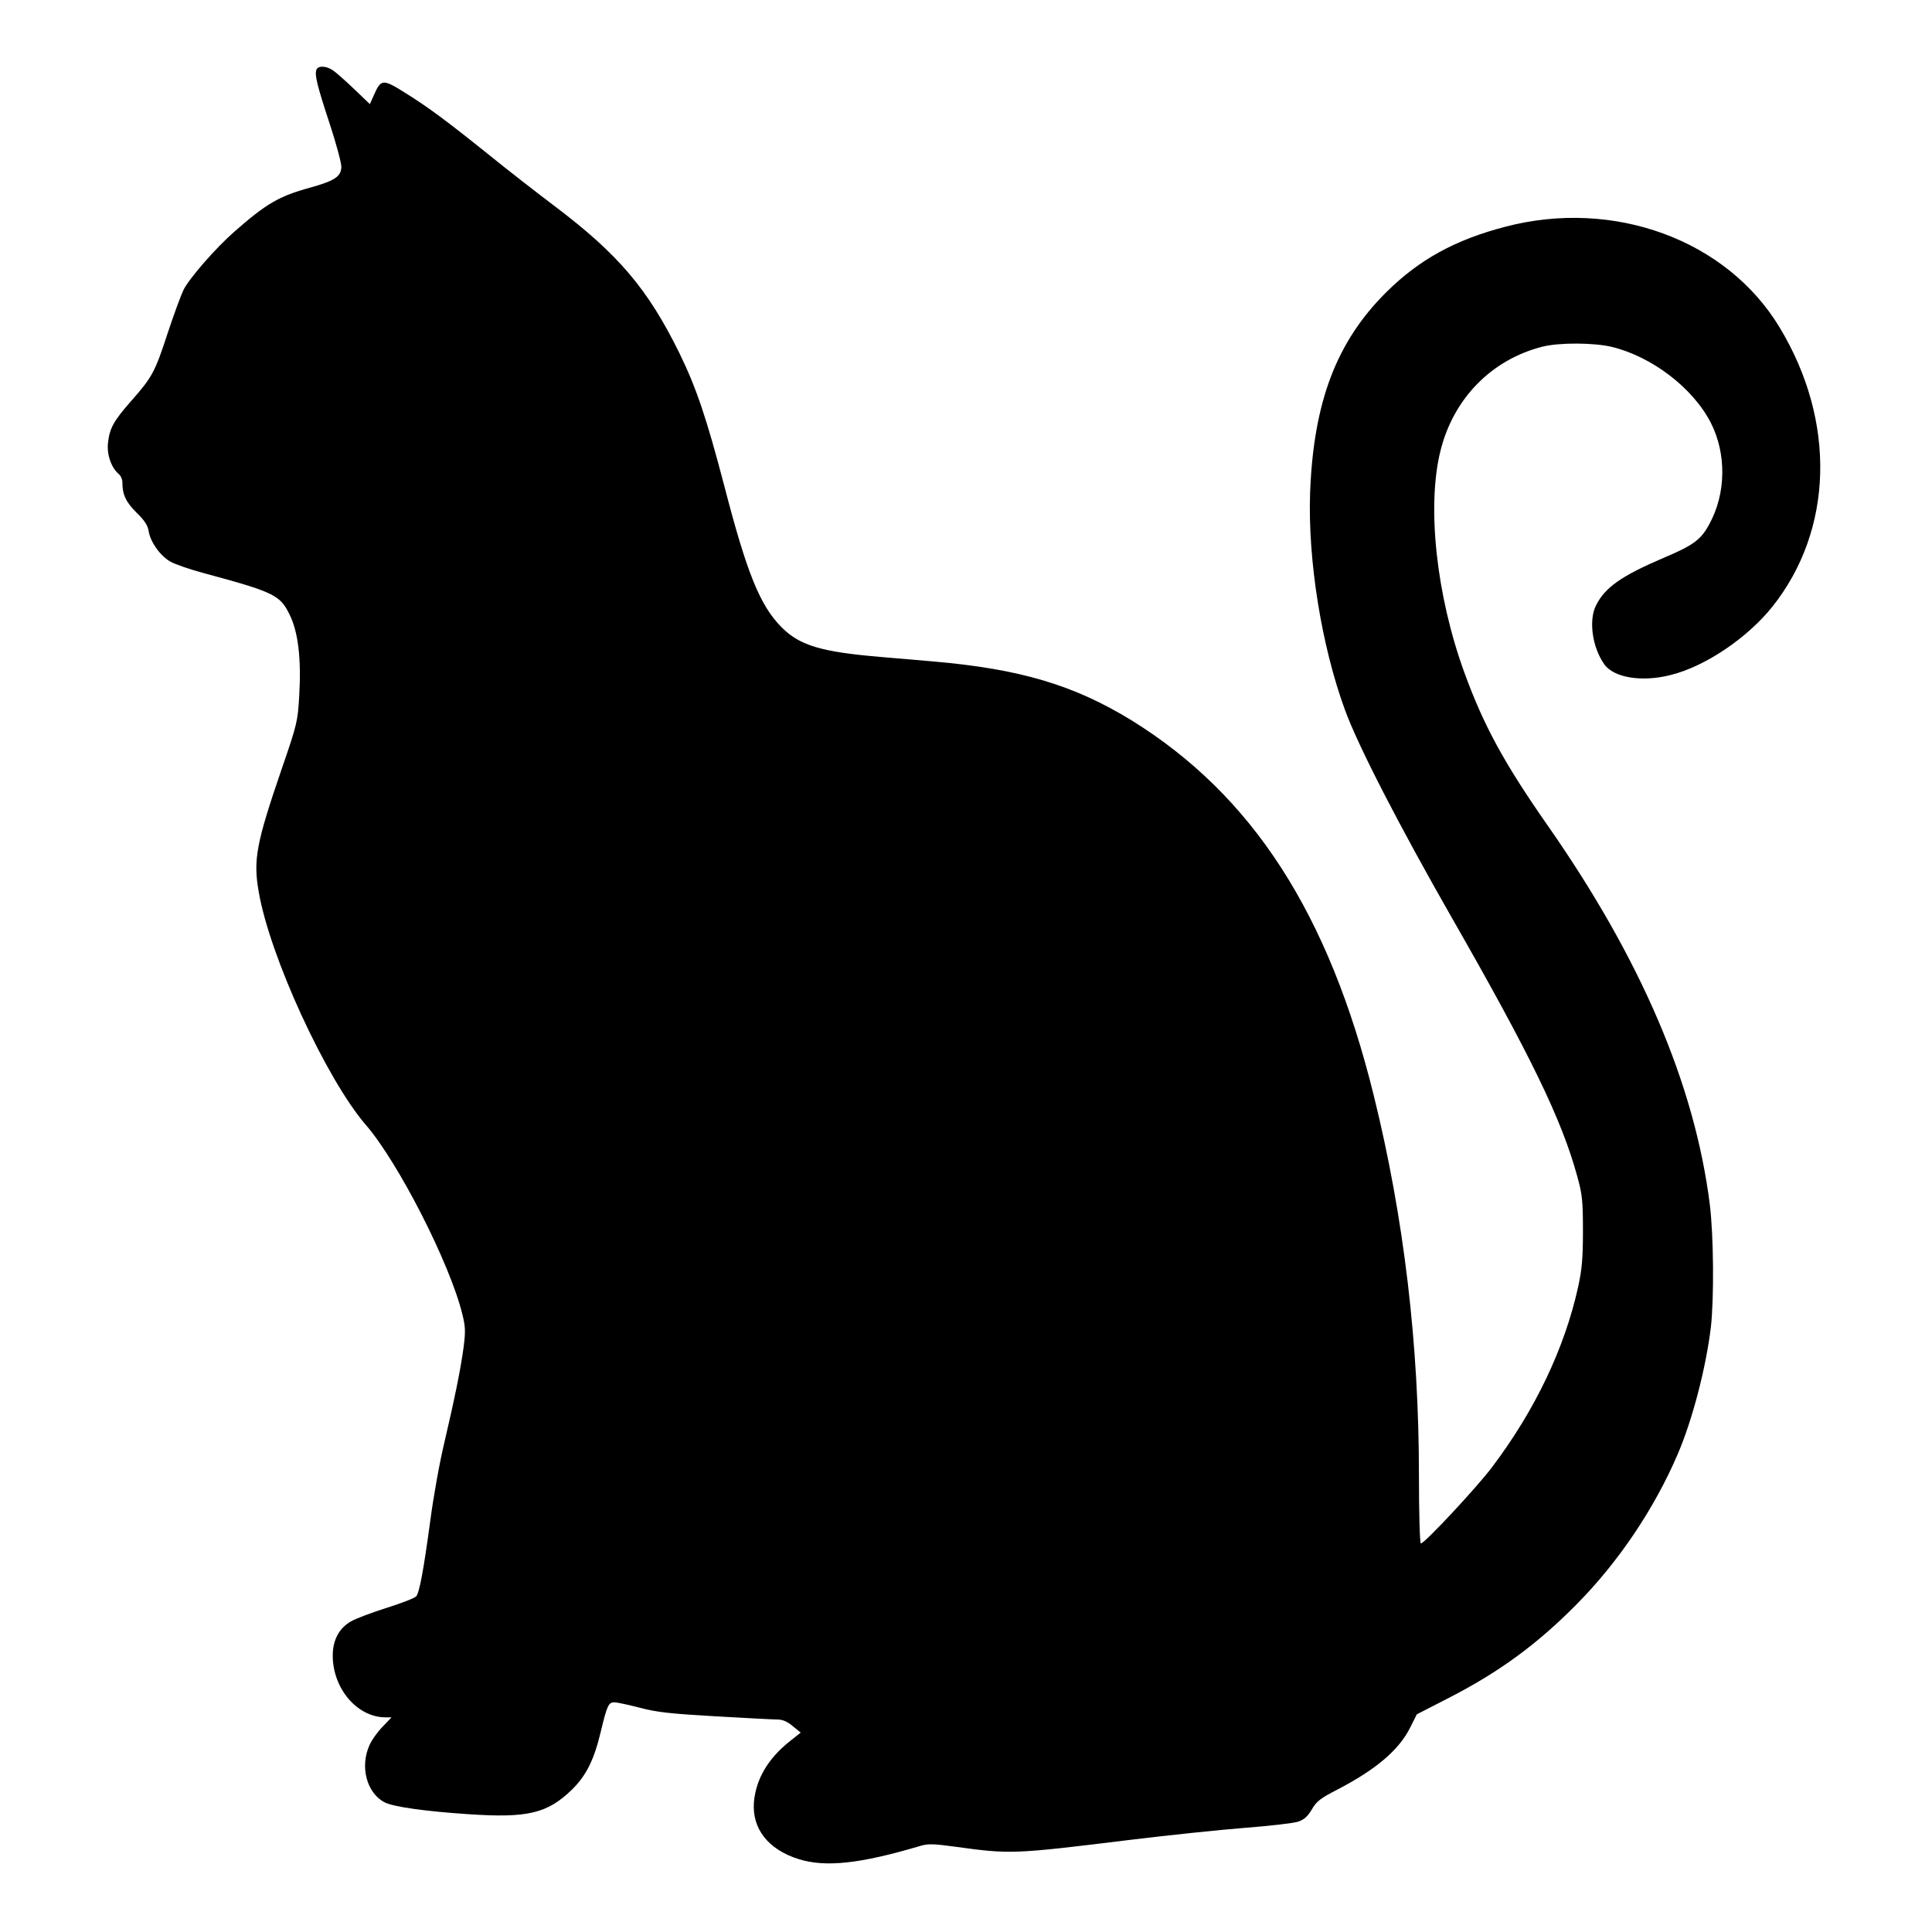 <?xml version="1.0" standalone="no"?>
<!DOCTYPE svg PUBLIC "-//W3C//DTD SVG 20010904//EN"
 "http://www.w3.org/TR/2001/REC-SVG-20010904/DTD/svg10.dtd">
<svg version="1.0" xmlns="http://www.w3.org/2000/svg"
 width="900pt" height="900pt" viewBox="0 0 900 900"
 preserveAspectRatio="xMidYMid meet">
<g transform="translate(0,900) scale(0.1,-0.1)"
fill="#000000" stroke="none">
<path d="M1474 8675 c-9 -23 3 -73 62 -252 30 -91 54 -181 54 -199 0 -46 -30
-66 -145 -98 -146 -40 -205 -75 -353 -205 -87 -76 -209 -216 -237 -271 -12
-25 -46 -117 -75 -205 -58 -178 -71 -202 -169 -313 -82 -93 -101 -128 -108
-196 -6 -54 16 -116 51 -145 9 -8 16 -24 16 -36 0 -58 15 -92 65 -142 39 -38
54 -61 58 -90 9 -50 54 -113 102 -140 22 -12 91 -36 155 -53 326 -88 355 -102
399 -193 40 -80 55 -206 45 -377 -7 -120 -9 -131 -81 -340 -119 -347 -134
-425 -108 -573 51 -301 314 -872 499 -1087 151 -174 393 -648 450 -883 14 -56
15 -80 6 -150 -14 -106 -42 -241 -90 -447 -22 -91 -51 -253 -65 -360 -32 -236
-51 -338 -66 -356 -6 -8 -68 -32 -138 -54 -69 -22 -144 -50 -166 -63 -55 -31
-85 -87 -85 -159 0 -154 114 -288 246 -288 l28 0 -41 -43 c-23 -23 -51 -62
-62 -87 -45 -100 -13 -223 71 -266 40 -21 192 -42 388 -55 278 -19 370 3 485
115 66 65 103 139 134 271 29 121 36 135 63 135 13 0 66 -12 118 -25 77 -21
143 -28 350 -40 140 -8 271 -15 290 -15 25 0 47 -9 73 -31 l37 -30 -49 -39
c-103 -81 -160 -178 -169 -286 -9 -123 66 -219 207 -264 126 -40 289 -22 568
61 36 11 63 10 165 -4 256 -35 266 -35 819 33 173 21 410 46 526 55 117 9 229
22 250 29 28 9 45 25 64 57 21 37 40 52 120 93 179 93 286 184 338 288 l31 62
148 76 c236 121 412 250 596 436 195 197 362 445 471 699 69 160 132 403 155
593 15 134 13 425 -5 571 -70 557 -320 1143 -757 1768 -201 288 -296 462 -386
709 -131 359 -176 775 -112 1033 60 244 238 426 475 486 78 20 241 19 324 -1
188 -46 378 -192 461 -354 73 -144 71 -329 -7 -471 -39 -73 -74 -99 -214 -158
-196 -84 -272 -137 -314 -221 -35 -69 -18 -194 38 -274 44 -63 176 -85 311
-50 160 40 354 171 471 316 286 358 300 865 35 1303 -246 408 -772 601 -1277
469 -234 -61 -400 -152 -554 -304 -233 -231 -340 -512 -356 -935 -11 -313 53
-713 162 -1011 62 -170 254 -542 501 -974 364 -636 509 -935 581 -1198 24 -86
27 -115 27 -257 0 -128 -5 -180 -22 -258 -63 -287 -201 -576 -401 -841 -73
-97 -315 -356 -332 -356 -5 0 -9 142 -9 318 0 611 -70 1200 -210 1767 -209
849 -565 1400 -1128 1749 -269 165 -520 240 -927 275 -66 6 -176 15 -245 21
-273 23 -374 53 -458 137 -101 101 -162 251 -267 656 -84 321 -131 460 -210
622 -147 299 -284 460 -580 684 -77 58 -219 168 -315 246 -188 151 -277 217
-380 281 -106 67 -115 66 -147 -6 l-20 -45 -74 71 c-41 39 -85 78 -99 87 -31
21 -69 22 -76 2z"/>
</g>
</svg>
